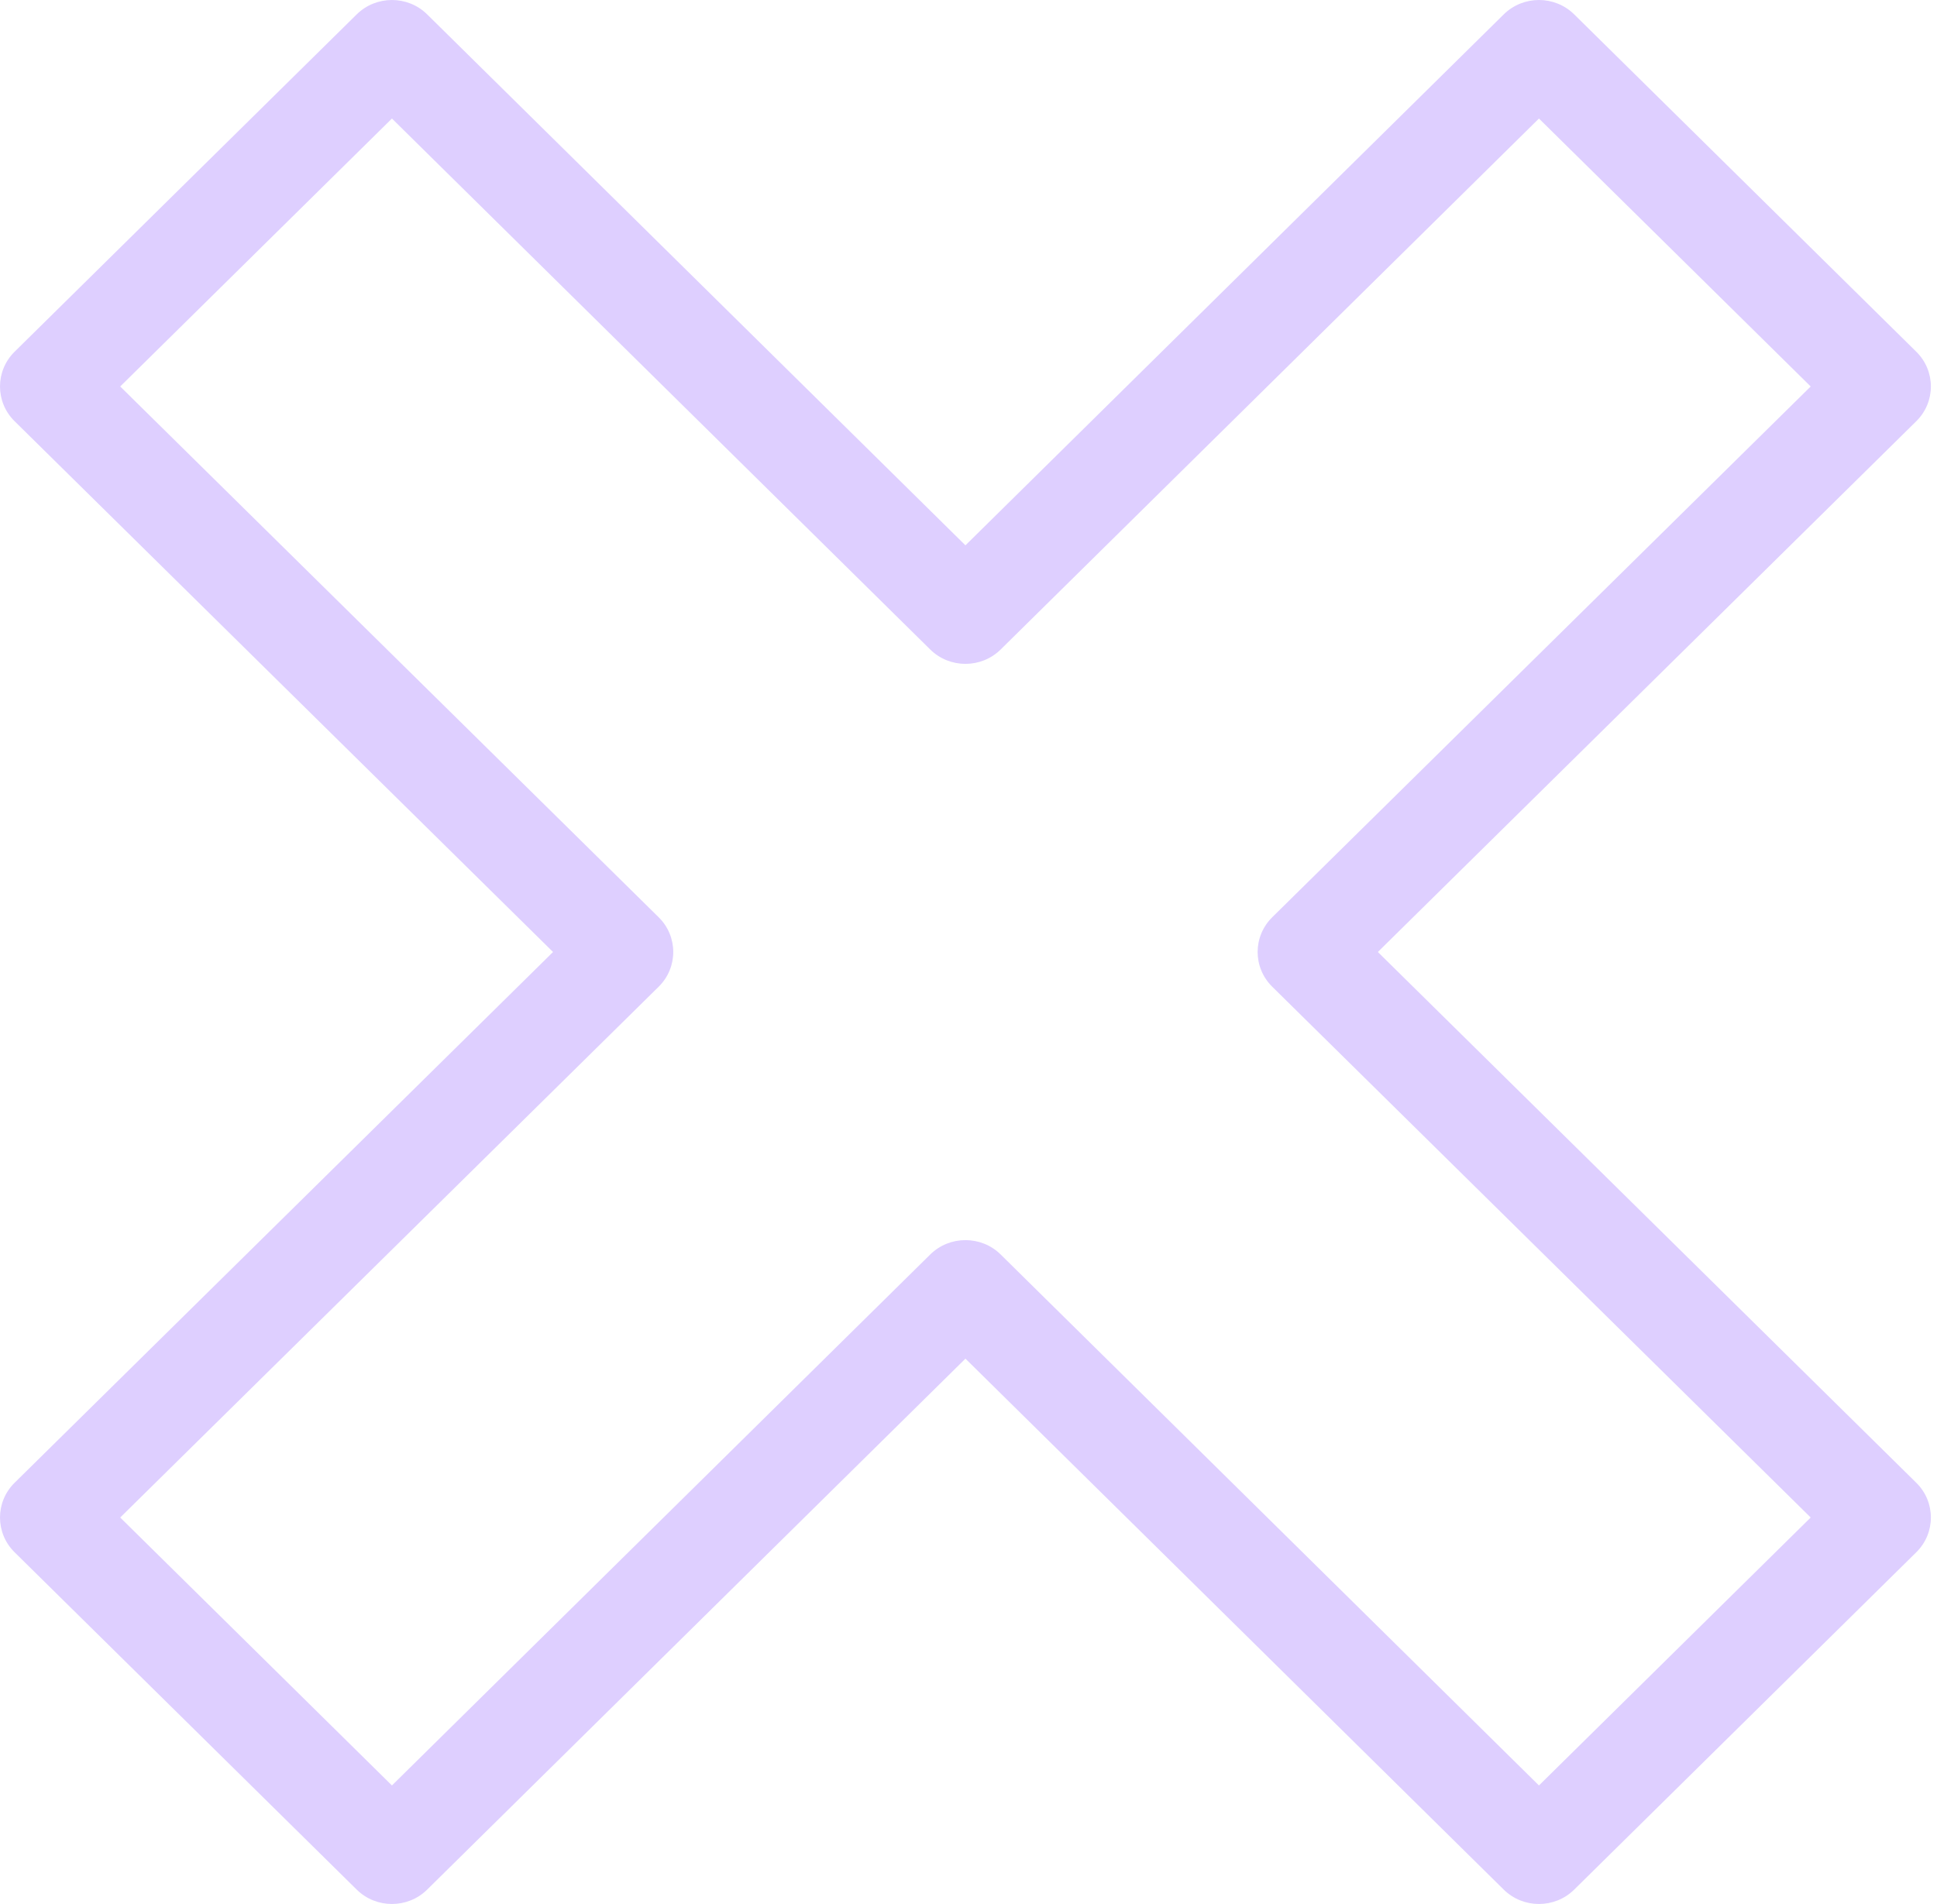 <?xml version="1.0" encoding="UTF-8"?> <svg xmlns="http://www.w3.org/2000/svg" width="119" height="117" viewBox="0 0 119 117" fill="none"> <path fill-rule="evenodd" clip-rule="evenodd" d="M117.729 21.615L96.71 0.883C95.516 -0.294 93.577 -0.294 92.383 0.883L59.312 33.511L26.242 0.883C25.048 -0.294 23.109 -0.294 21.915 0.883L0.895 21.615C-0.298 22.793 -0.298 24.705 0.895 25.882L33.976 58.5L0.895 91.118C-0.298 92.295 -0.298 94.207 0.895 95.385L21.915 116.117C23.109 117.294 25.048 117.294 26.242 116.117L59.312 83.489L92.383 116.117C93.577 117.294 95.516 117.294 96.71 116.117L117.729 95.385C118.923 94.207 118.923 92.295 117.729 91.118L84.649 58.5L117.729 25.882C118.923 24.705 118.923 22.793 117.729 21.615ZM94.546 7.284L111.24 23.749L78.159 56.366C76.965 57.544 76.965 59.456 78.159 60.633L111.24 93.251L94.546 109.716L61.476 77.088C60.282 75.911 58.343 75.911 57.149 77.088L24.079 109.716L7.385 93.251L40.466 60.633C41.66 59.456 41.66 57.544 40.466 56.366L7.385 23.749L24.079 7.284L57.149 39.912C58.343 41.089 60.282 41.089 61.476 39.912L94.546 7.284Z" fill="#DECFFF"></path> </svg> 